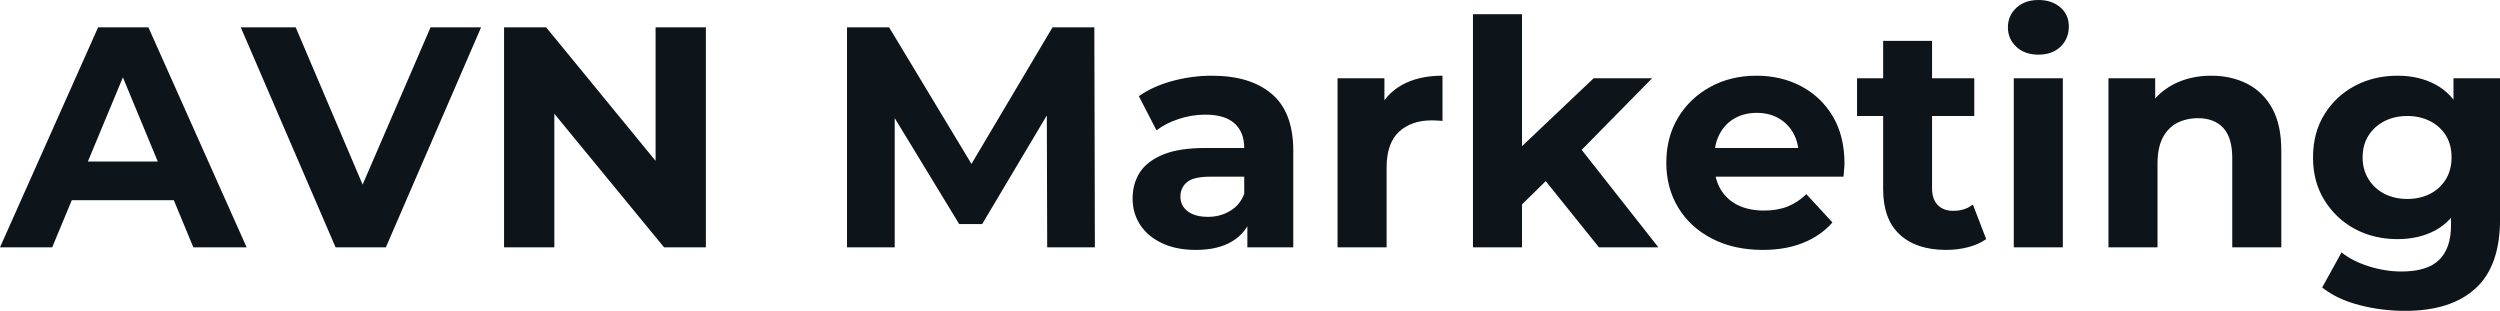 <svg fill="#0d141a" viewBox="0 0 182.965 22.747" height="100%" width="100%" xmlns="http://www.w3.org/2000/svg"><path preserveAspectRatio="none" d="M3.82 18.10L0 18.10L7.18 2.00L10.86 2.00L18.05 18.10L14.15 18.10L8.26 3.89L9.73 3.89L3.82 18.10ZM13.87 14.65L3.59 14.65L4.58 11.82L12.86 11.82L13.87 14.65ZM28.24 18.10L24.56 18.10L17.62 2.00L21.64 2.00L27.71 16.26L25.35 16.26L31.51 2.00L35.21 2.00L28.24 18.10ZM40.57 18.10L36.89 18.10L36.89 2.00L39.97 2.00L49.47 13.59L47.98 13.59L47.98 2.00L51.66 2.00L51.66 18.10L48.60 18.10L39.08 6.51L40.57 6.51L40.57 18.10ZM65.48 18.10L61.99 18.10L61.99 2.00L65.07 2.00L71.92 13.36L70.29 13.36L77.03 2.00L80.09 2.00L80.13 18.10L76.64 18.10L76.61 7.36L77.26 7.36L71.88 16.40L70.20 16.40L64.70 7.36L65.48 7.36L65.48 18.10ZM94.65 18.10L91.29 18.10L91.29 15.69L91.06 15.16L91.06 10.83Q91.06 9.68 90.36 9.04Q89.65 8.39 88.21 8.39L88.21 8.39Q87.22 8.39 86.26 8.71Q85.31 9.02 84.64 9.54L84.64 9.54L83.35 7.04Q84.36 6.32 85.79 5.93Q87.22 5.54 88.69 5.54L88.69 5.54Q91.52 5.54 93.08 6.88Q94.65 8.21 94.65 11.04L94.65 11.04L94.65 18.10ZM87.52 18.29L87.52 18.29Q86.07 18.29 85.03 17.79Q84.00 17.30 83.44 16.45Q82.89 15.59 82.89 14.54L82.89 14.54Q82.89 13.43 83.43 12.60Q83.97 11.78 85.15 11.30Q86.32 10.83 88.21 10.83L88.21 10.83L91.49 10.83L91.49 12.93L88.60 12.93Q87.33 12.93 86.86 13.34Q86.39 13.75 86.39 14.38L86.39 14.38Q86.39 15.06 86.93 15.47Q87.47 15.87 88.41 15.87L88.41 15.87Q89.31 15.87 90.02 15.44Q90.74 15.02 91.06 14.19L91.06 14.19L91.61 15.85Q91.22 17.04 90.18 17.66Q89.15 18.29 87.52 18.29ZM101.48 18.10L97.89 18.10L97.89 5.73L101.32 5.73L101.32 9.22L100.83 8.21Q101.38 6.90 102.60 6.22Q103.82 5.54 105.57 5.54L105.57 5.54L105.57 8.85Q105.34 8.83 105.16 8.82Q104.97 8.81 104.77 8.81L104.77 8.81Q103.29 8.81 102.38 9.65Q101.48 10.49 101.48 12.26L101.48 12.26L101.48 18.10ZM113.51 12.88L110.77 15.57L110.86 11.20L116.63 5.73L120.91 5.73L115.37 11.36L113.51 12.88ZM111.39 18.10L107.80 18.10L107.80 1.04L111.39 1.04L111.39 18.10ZM121.37 18.10L117.02 18.10L112.84 12.90L115.09 10.12L121.37 18.10ZM129.01 18.29L129.01 18.29Q126.89 18.29 125.29 17.46Q123.69 16.63 122.82 15.19Q121.95 13.75 121.95 11.91L121.95 11.91Q121.95 10.05 122.81 8.61Q123.67 7.18 125.17 6.36Q126.66 5.54 128.55 5.54L128.55 5.54Q130.36 5.54 131.82 6.31Q133.28 7.08 134.14 8.52Q134.99 9.96 134.99 11.96L134.99 11.96Q134.99 12.17 134.96 12.43Q134.94 12.70 134.92 12.93L134.92 12.93L124.87 12.93L124.87 10.83L133.03 10.83L131.65 11.45Q131.65 10.49 131.26 9.77Q130.87 9.06 130.18 8.66Q129.49 8.26 128.57 8.26L128.57 8.26Q127.65 8.26 126.95 8.66Q126.25 9.06 125.86 9.79Q125.47 10.51 125.47 11.50L125.47 11.50L125.47 12.05Q125.47 13.06 125.91 13.83Q126.36 14.60 127.18 15.01Q128.00 15.41 129.10 15.41L129.10 15.41Q130.09 15.41 130.84 15.11Q131.58 14.81 132.20 14.21L132.20 14.21L134.11 16.28Q133.26 17.25 131.97 17.77Q130.69 18.29 129.01 18.29ZM142.44 18.29L142.44 18.29Q140.25 18.29 139.04 17.17Q137.82 16.05 137.82 13.85L137.82 13.85L137.82 2.99L141.40 2.99L141.40 13.80Q141.40 14.58 141.82 15.01Q142.23 15.43 142.95 15.43L142.95 15.43Q143.80 15.43 144.39 14.97L144.39 14.97L145.36 17.50Q144.81 17.89 144.04 18.09Q143.27 18.29 142.44 18.29ZM144.49 8.49L135.91 8.49L135.91 5.73L144.49 5.73L144.49 8.49ZM150.97 18.10L147.38 18.10L147.38 5.73L150.97 5.73L150.97 18.10ZM149.18 4.00L149.18 4.00Q148.19 4.00 147.57 3.43Q146.95 2.85 146.95 2.00L146.95 2.00Q146.95 1.15 147.57 0.57Q148.19 0 149.18 0L149.18 0Q150.17 0 150.79 0.54Q151.41 1.08 151.41 1.93L151.41 1.93Q151.41 2.83 150.80 3.42Q150.19 4.00 149.18 4.00ZM157.90 18.10L154.31 18.10L154.31 5.73L157.73 5.73L157.73 9.15L157.09 8.12Q157.76 6.88 159.00 6.21Q160.24 5.54 161.83 5.54L161.83 5.54Q163.30 5.54 164.46 6.13Q165.62 6.72 166.29 7.92Q166.96 9.13 166.96 11.02L166.96 11.02L166.96 18.10L163.37 18.10L163.37 11.57Q163.37 10.07 162.71 9.36Q162.06 8.65 160.86 8.65L160.86 8.65Q160.01 8.65 159.33 9.00Q158.65 9.36 158.27 10.10Q157.90 10.83 157.90 11.98L157.90 11.98L157.90 18.10ZM176.02 22.75L176.02 22.75Q174.27 22.75 172.65 22.32Q171.03 21.90 169.95 21.04L169.95 21.04L171.37 18.47Q172.16 19.11 173.36 19.49Q174.57 19.87 175.74 19.87L175.74 19.87Q177.65 19.87 178.51 19.02Q179.38 18.17 179.38 16.49L179.38 16.49L179.38 14.63L179.61 11.52L179.56 8.39L179.56 5.73L182.97 5.73L182.97 16.03Q182.97 19.48 181.17 21.11Q179.38 22.75 176.02 22.75ZM175.47 17.50L175.47 17.50Q173.74 17.50 172.35 16.76Q170.96 16.01 170.12 14.66Q169.28 13.32 169.28 11.52L169.28 11.52Q169.28 9.71 170.12 8.36Q170.96 7.01 172.35 6.28Q173.74 5.54 175.47 5.54L175.47 5.54Q177.03 5.54 178.23 6.18Q179.42 6.81 180.09 8.13Q180.76 9.45 180.76 11.52L180.76 11.52Q180.76 13.57 180.09 14.89Q179.42 16.21 178.23 16.86Q177.03 17.50 175.47 17.50ZM176.18 14.56L176.18 14.56Q177.12 14.56 177.86 14.18Q178.59 13.80 179.01 13.11Q179.42 12.42 179.42 11.52L179.42 11.52Q179.42 10.60 179.01 9.92Q178.59 9.25 177.86 8.87Q177.12 8.49 176.18 8.49L176.18 8.49Q175.24 8.49 174.50 8.87Q173.77 9.25 173.34 9.92Q172.91 10.60 172.91 11.52L172.91 11.52Q172.91 12.42 173.34 13.11Q173.77 13.80 174.50 14.18Q175.24 14.56 176.18 14.56Z"></path></svg>